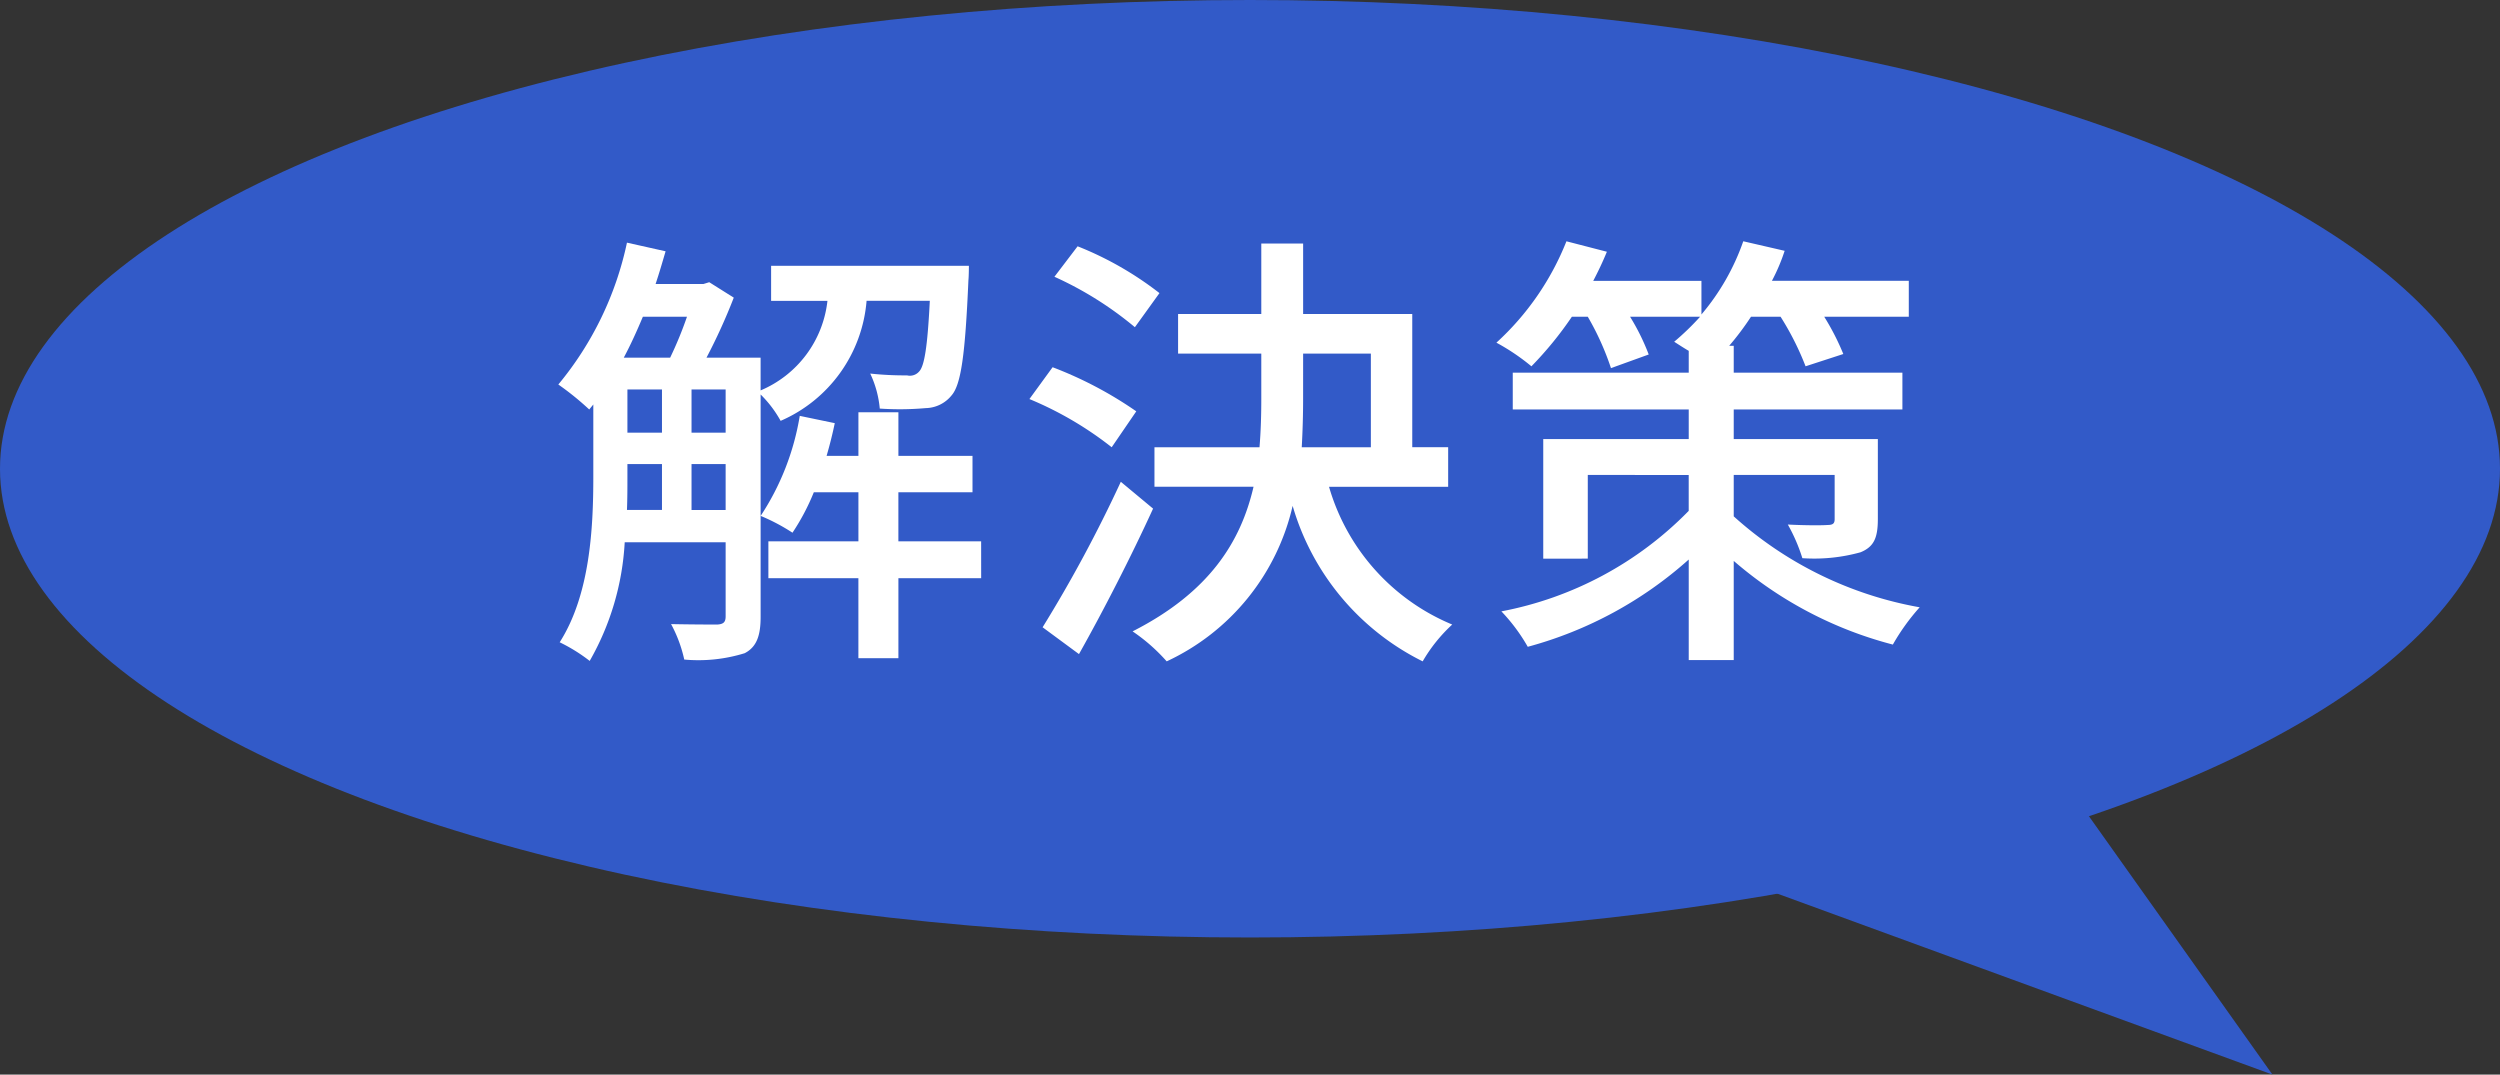 <svg xmlns="http://www.w3.org/2000/svg" viewBox="0 0 104.46 44.901">
  <rect x="0" y="0" width="104.46" height="44.901" fill="#333333" stroke="none"/>
  <defs>
    <style>
      .cls-1 {
        fill: #325ac8;
      }

      .cls-2 {
        fill: #fff;
      }
    </style>
  </defs>
  <g id="レイヤー_2" data-name="レイヤー 2">
    <g id="制作実績のご紹介">
      <g>
        <g>
          <ellipse class="cls-1" cx="52.23" cy="19.586" rx="52.23" ry="19.586"/>
          <polyline class="cls-1" points="81.609 26.115 94.952 44.901 70.348 35.908"/>
        </g>
        <g>
          <path class="cls-2" d="M36.209,12.57a5.994,5.994,0,0,1-3.591,5.015,4.829,4.829,0,0,0-.836-1.102v9.29c0,.76-.151,1.253-.665,1.52a6.533,6.533,0,0,1-2.526.266,5.638,5.638,0,0,0-.551-1.482c.912.019,1.71.019,1.938.019.247-.019.342-.095.342-.342V22.658H26.103a11.207,11.207,0,0,1-1.463,4.958,7.032,7.032,0,0,0-1.254-.779c1.272-1.995,1.405-4.787,1.405-6.915V16.901l-.171.209a11.874,11.874,0,0,0-1.291-1.044,13.743,13.743,0,0,0,2.868-5.927l1.614.361c-.133.456-.266.912-.418,1.368h1.995l.247-.076,1.025.645a24.332,24.332,0,0,1-1.14,2.508h2.261v1.368a4.61,4.61,0,0,0,2.793-3.742H32.22V11.107h8.264s0,.418-.02.608c-.133,3.078-.304,4.351-.703,4.806a1.424,1.424,0,0,1-1.082.532,12.329,12.329,0,0,1-1.919.019,4.295,4.295,0,0,0-.399-1.463,13.607,13.607,0,0,0,1.539.076.51.51,0,0,0,.513-.171c.209-.228.342-1.007.438-2.944Zm-9.347.664c-.247.589-.513,1.178-.798,1.71h1.938a15.92,15.92,0,0,0,.703-1.71Zm-.646,6.706c0,.437,0,.893-.019,1.368H27.66V19.39H26.216Zm0-1.861H27.66V16.274H26.216Zm2.679,0H30.32V16.274H28.895Zm1.425,3.23V19.39H28.895v1.919Zm10.677,2.85h-3.458v3.343H35.867V24.159H32.106V22.62h3.762V20.568H34.005a9.326,9.326,0,0,1-.892,1.691,8.058,8.058,0,0,0-1.33-.703,10.747,10.747,0,0,0,1.634-4.179l1.463.304q-.142.683-.342,1.368h1.33V17.225h1.671v1.824H40.635v1.52H37.538V22.62h3.458Z"/>
          <path class="cls-2" d="M46.451,18.688a14.529,14.529,0,0,0-3.438-2.014l.969-1.33a16.28,16.28,0,0,1,3.496,1.843ZM48.18,21.252c-.911,1.995-2.07,4.255-3.096,6.079L43.564,26.21a57.27,57.27,0,0,0,3.268-6.079Zm-.76-7.58a14.609,14.609,0,0,0-3.362-2.108l.969-1.273a13.946,13.946,0,0,1,3.42,1.956Zm8.112,6.668a8.91,8.91,0,0,0,5.148,5.756,6.57,6.57,0,0,0-1.235,1.538,10.53,10.53,0,0,1-5.433-6.497,9.515,9.515,0,0,1-5.263,6.497,7.537,7.537,0,0,0-1.425-1.253c3.211-1.634,4.521-3.743,5.054-6.042H48.238V18.688h4.389c.057-.684.075-1.368.075-2.052V14.774H49.225V13.121h3.477V10.177H54.45v2.944h4.56v5.566H60.51V20.34Zm-1.083-3.685c0,.684-.019,1.349-.057,2.033h2.888V14.774H54.45Z"/>
          <path class="cls-2" d="M72.442,21.575a15.686,15.686,0,0,0,7.77,3.8,8.973,8.973,0,0,0-1.121,1.558,16.489,16.489,0,0,1-6.649-3.496v4.142h-1.88V23.379a16.562,16.562,0,0,1-6.726,3.647,7.511,7.511,0,0,0-1.102-1.481,14.8,14.8,0,0,0,7.827-4.199v-1.5H66.344v3.496H64.483V18.345h6.079V17.11H63.209V15.572h7.353V14.66c-.229-.133-.456-.285-.608-.38a10.964,10.964,0,0,0,1.083-1.045H68.111A9.258,9.258,0,0,1,68.89,14.812l-1.577.57a11.341,11.341,0,0,0-.969-2.147h-.665a14.981,14.981,0,0,1-1.69,2.071,8.999,8.999,0,0,0-1.463-.988,11.449,11.449,0,0,0,2.926-4.236l1.69.437c-.171.418-.361.817-.57,1.216H71.093V13.14a9.624,9.624,0,0,0,1.748-3.059L74.57,10.48a7.98,7.98,0,0,1-.532,1.254h5.719v1.5H76.223a10.263,10.263,0,0,1,.798,1.558l-1.577.513a11.828,11.828,0,0,0-1.045-2.071H73.164a11.891,11.891,0,0,1-.912,1.216h.19v1.121H79.49V17.11H72.442v1.235h6.022v3.344c0,.798-.171,1.159-.722,1.387a7.222,7.222,0,0,1-2.432.247,7.15,7.15,0,0,0-.608-1.406c.703.038,1.463.038,1.653.019.228,0,.304-.057.304-.247V19.846H72.442Z"/>
        </g>
      </g>
    </g>
  </g>
</svg>

